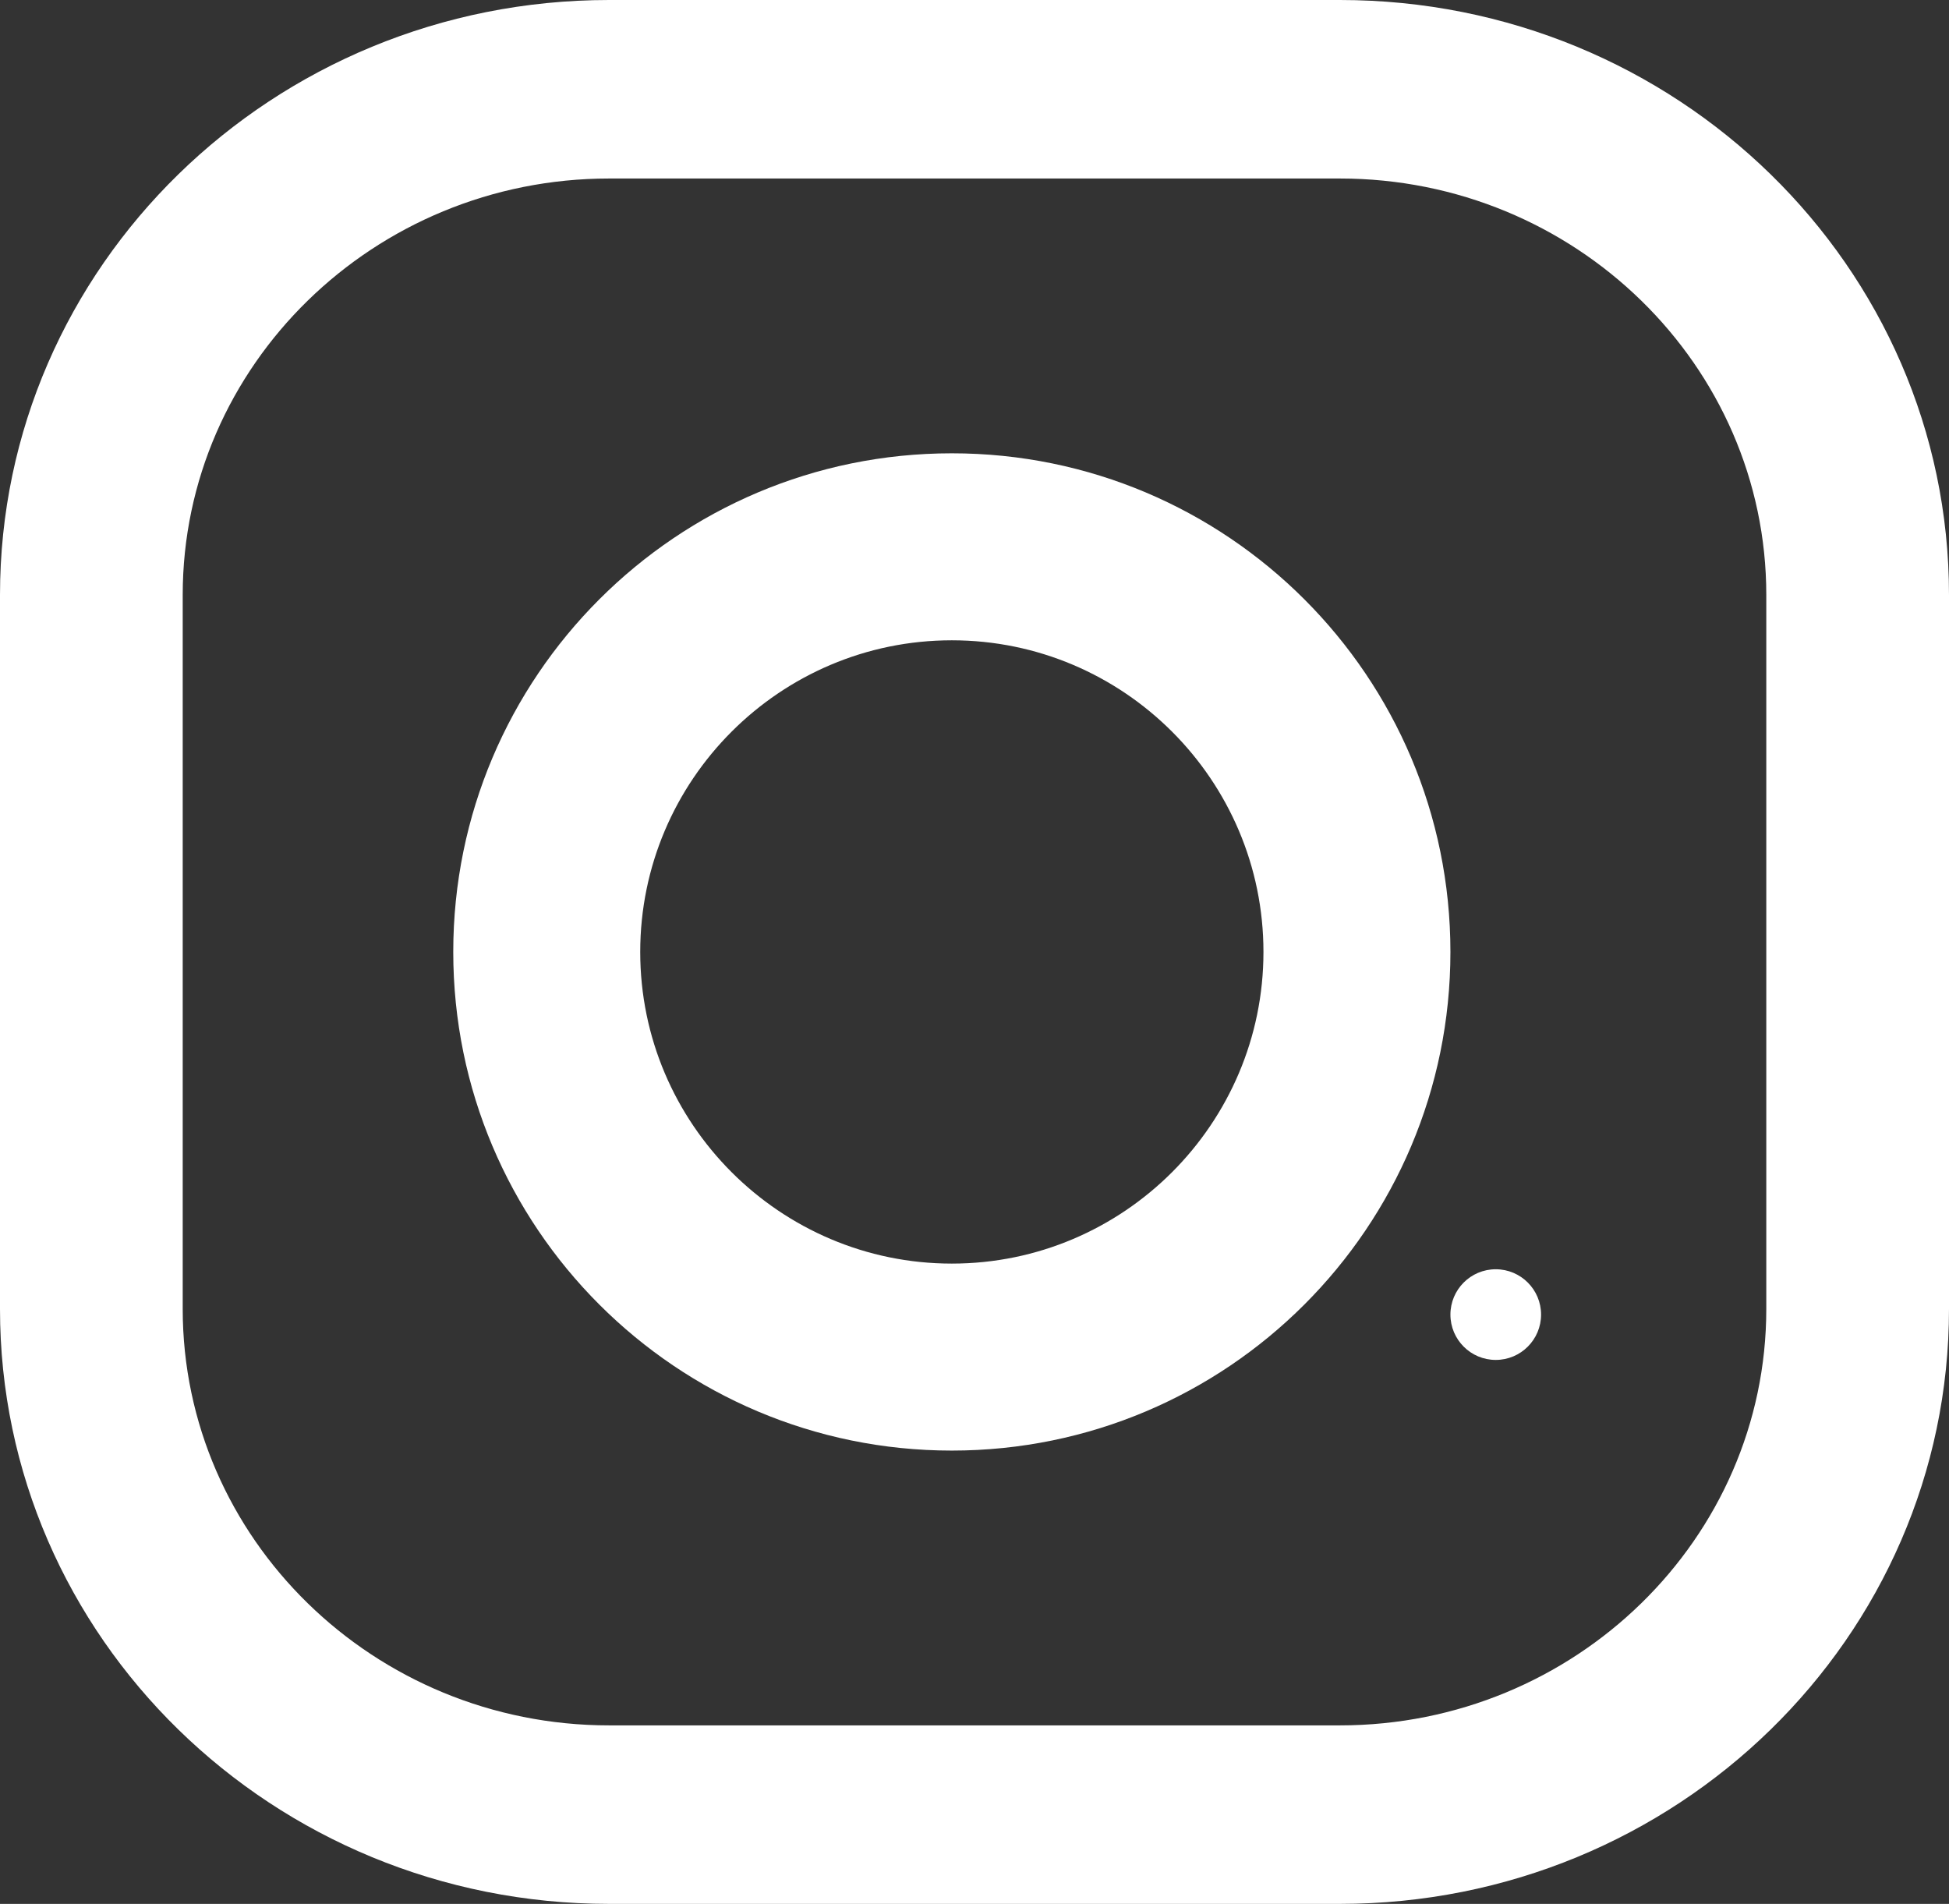 <?xml version="1.0" encoding="UTF-8"?>
<svg width="43px" height="42px" viewBox="0 0 43 42" version="1.1" xmlns="http://www.w3.org/2000/svg" xmlns:xlink="http://www.w3.org/1999/xlink">
    <rect x="0" y="0" width="43" height="42" fill="#333333" stroke="none"/>
    <title>Icon_Insta@1x</title>
    <g id="basics" stroke="none" stroke-width="1" fill="none" fill-rule="evenodd">
        <g id="Components" transform="translate(-405, -518)" fill="#FFFFFF" fill-rule="nonzero">
            <g id="Icon_Insta" transform="translate(405, 518)">
                <path d="M29.562,0 L13.438,0 C6.017,0 0,5.877 0,13.125 L0,28.875 C0,36.123 6.017,42 13.438,42 L29.562,42 C36.983,42 43,36.123 43,28.875 L43,13.125 C43,5.877 36.983,0 29.562,0 Z M38.969,28.875 C38.969,33.941 34.749,38.062 29.562,38.062 L13.438,38.062 C8.251,38.062 4.031,33.941 4.031,28.875 L4.031,13.125 C4.031,8.059 8.251,3.938 13.438,3.938 L29.562,3.938 C34.749,3.938 38.969,8.059 38.969,13.125 L38.969,28.875 Z" id="Shape"></path>
                <path d="M21,10 C14.925,10 10,14.925 10,21 C10,27.075 14.925,32 21,32 C27.075,32 32,27.075 32,21 C32,14.925 27.075,10 21,10 Z M21,27.875 C17.21,27.875 14.125,24.79 14.125,21 C14.125,17.208 17.21,14.125 21,14.125 C24.79,14.125 27.875,17.208 27.875,21 C27.875,24.79 24.79,27.875 21,27.875 Z" id="Shape"></path>
                <circle id="Oval" cx="33" cy="29" r="1"></circle>
            </g>
        </g>
    </g>
</svg>